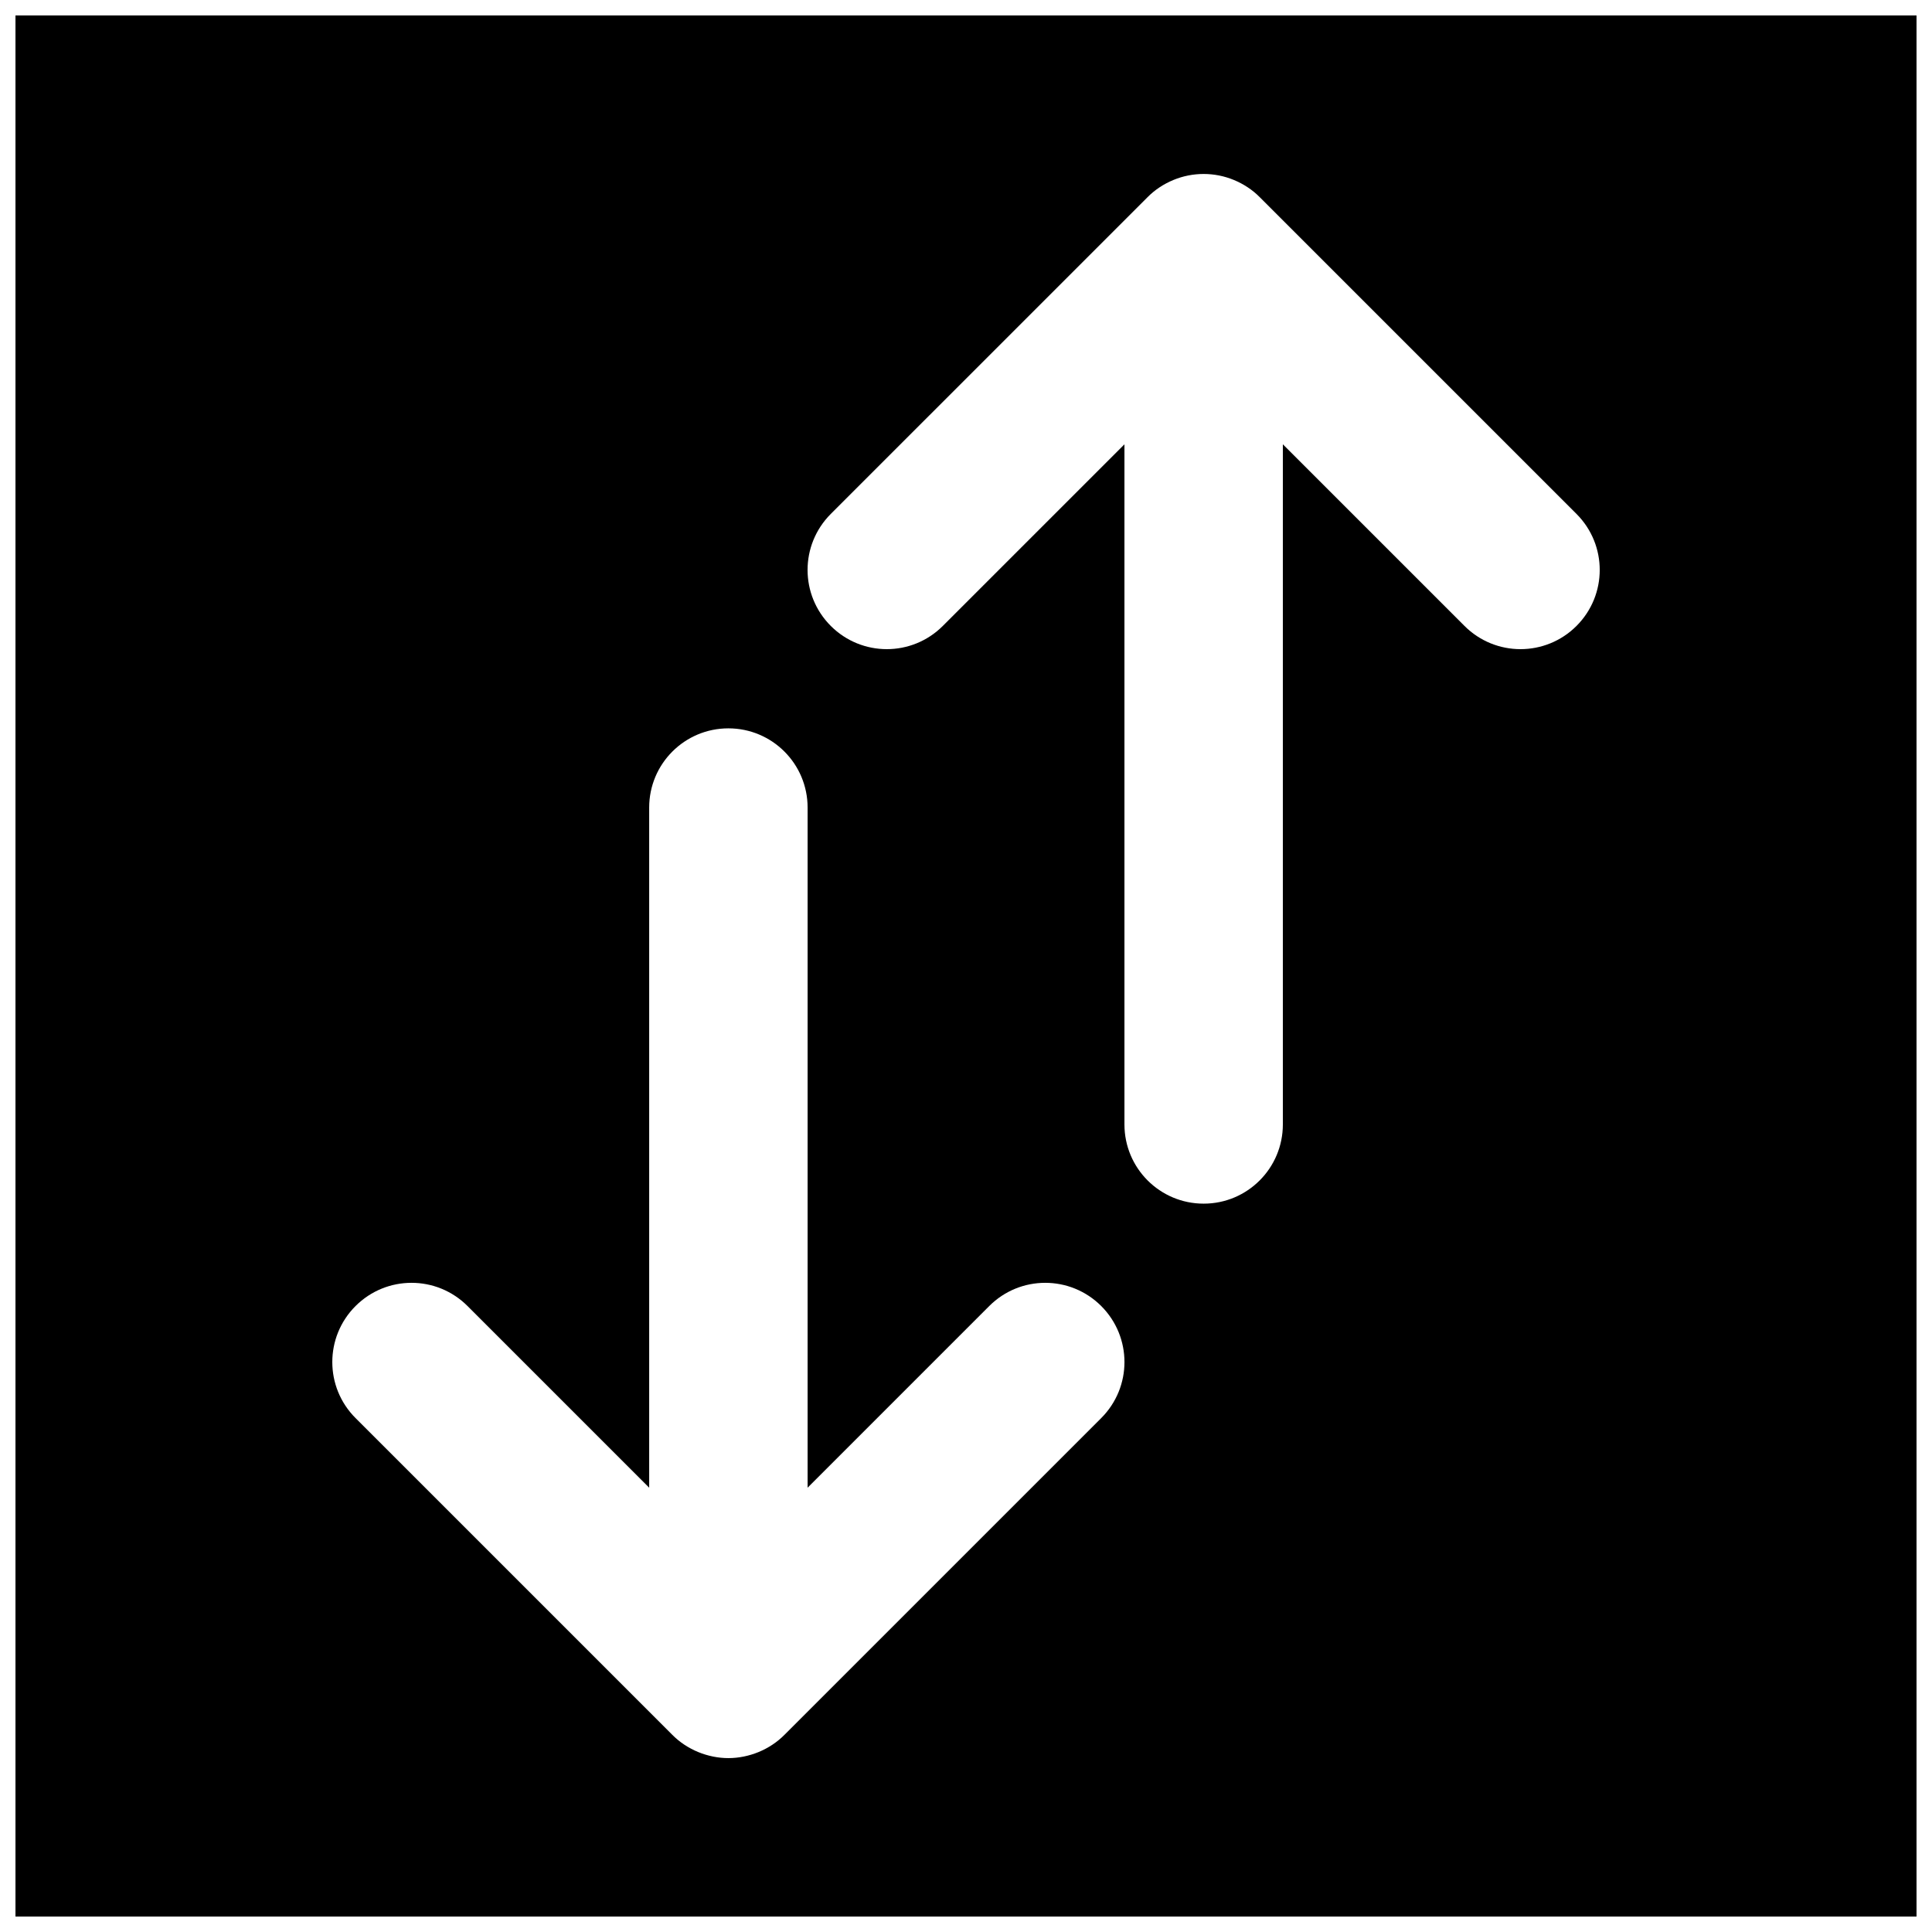 <?xml version="1.0" encoding="UTF-8"?>
<!-- Uploaded to: SVG Repo, www.svgrepo.com, Generator: SVG Repo Mixer Tools -->
<svg width="800px" height="800px" version="1.1" viewBox="144 144 512 512" xmlns="http://www.w3.org/2000/svg">
 <defs>
  <clipPath id="a">
   <path d="m148.09 148.09h503.81v503.81h-503.81z"/>
  </clipPath>
 </defs>
 <g clip-path="url(#a)">
  <path d="m561.79 309.88c-4.094 4.094-9.469 6.152-14.844 6.152-5.371 0-10.746-2.059-14.84-6.152l-48.137-48.133v180.24c0 11.586-9.383 20.992-20.988 20.992-11.609 0-20.992-9.406-20.992-20.992v-180.24l-48.137 48.133c-4.094 4.094-9.469 6.152-14.84 6.152-5.375 0-10.75-2.059-14.844-6.152-8.207-8.207-8.207-21.473 0-29.684l83.949-83.945c1.93-1.953 4.262-3.484 6.844-4.555 5.121-2.121 10.914-2.121 16.035 0 2.582 1.07 4.914 2.602 6.844 4.555l83.949 83.945c8.207 8.211 8.207 21.477 0 29.684zm-125.95 209.92-83.949 83.945c-1.93 1.953-4.258 3.484-6.84 4.559-2.562 1.047-5.293 1.613-8.02 1.613-2.731 0-5.461-0.566-8.02-1.613-2.582-1.074-4.914-2.606-6.844-4.559l-83.949-83.945c-8.207-8.207-8.207-21.477 0-29.684 8.211-8.207 21.477-8.207 29.684 0l48.137 48.137v-180.24c0-11.59 9.383-20.992 20.992-20.992 11.609 0 20.992 9.402 20.992 20.992v180.24l48.133-48.137c8.207-8.207 21.477-8.207 29.684 0 8.207 8.207 8.207 21.477 0 29.684zm-287.74 132.1h503.81v-503.81h-503.81z" fill-rule="evenodd"/>
 </g>
</svg>